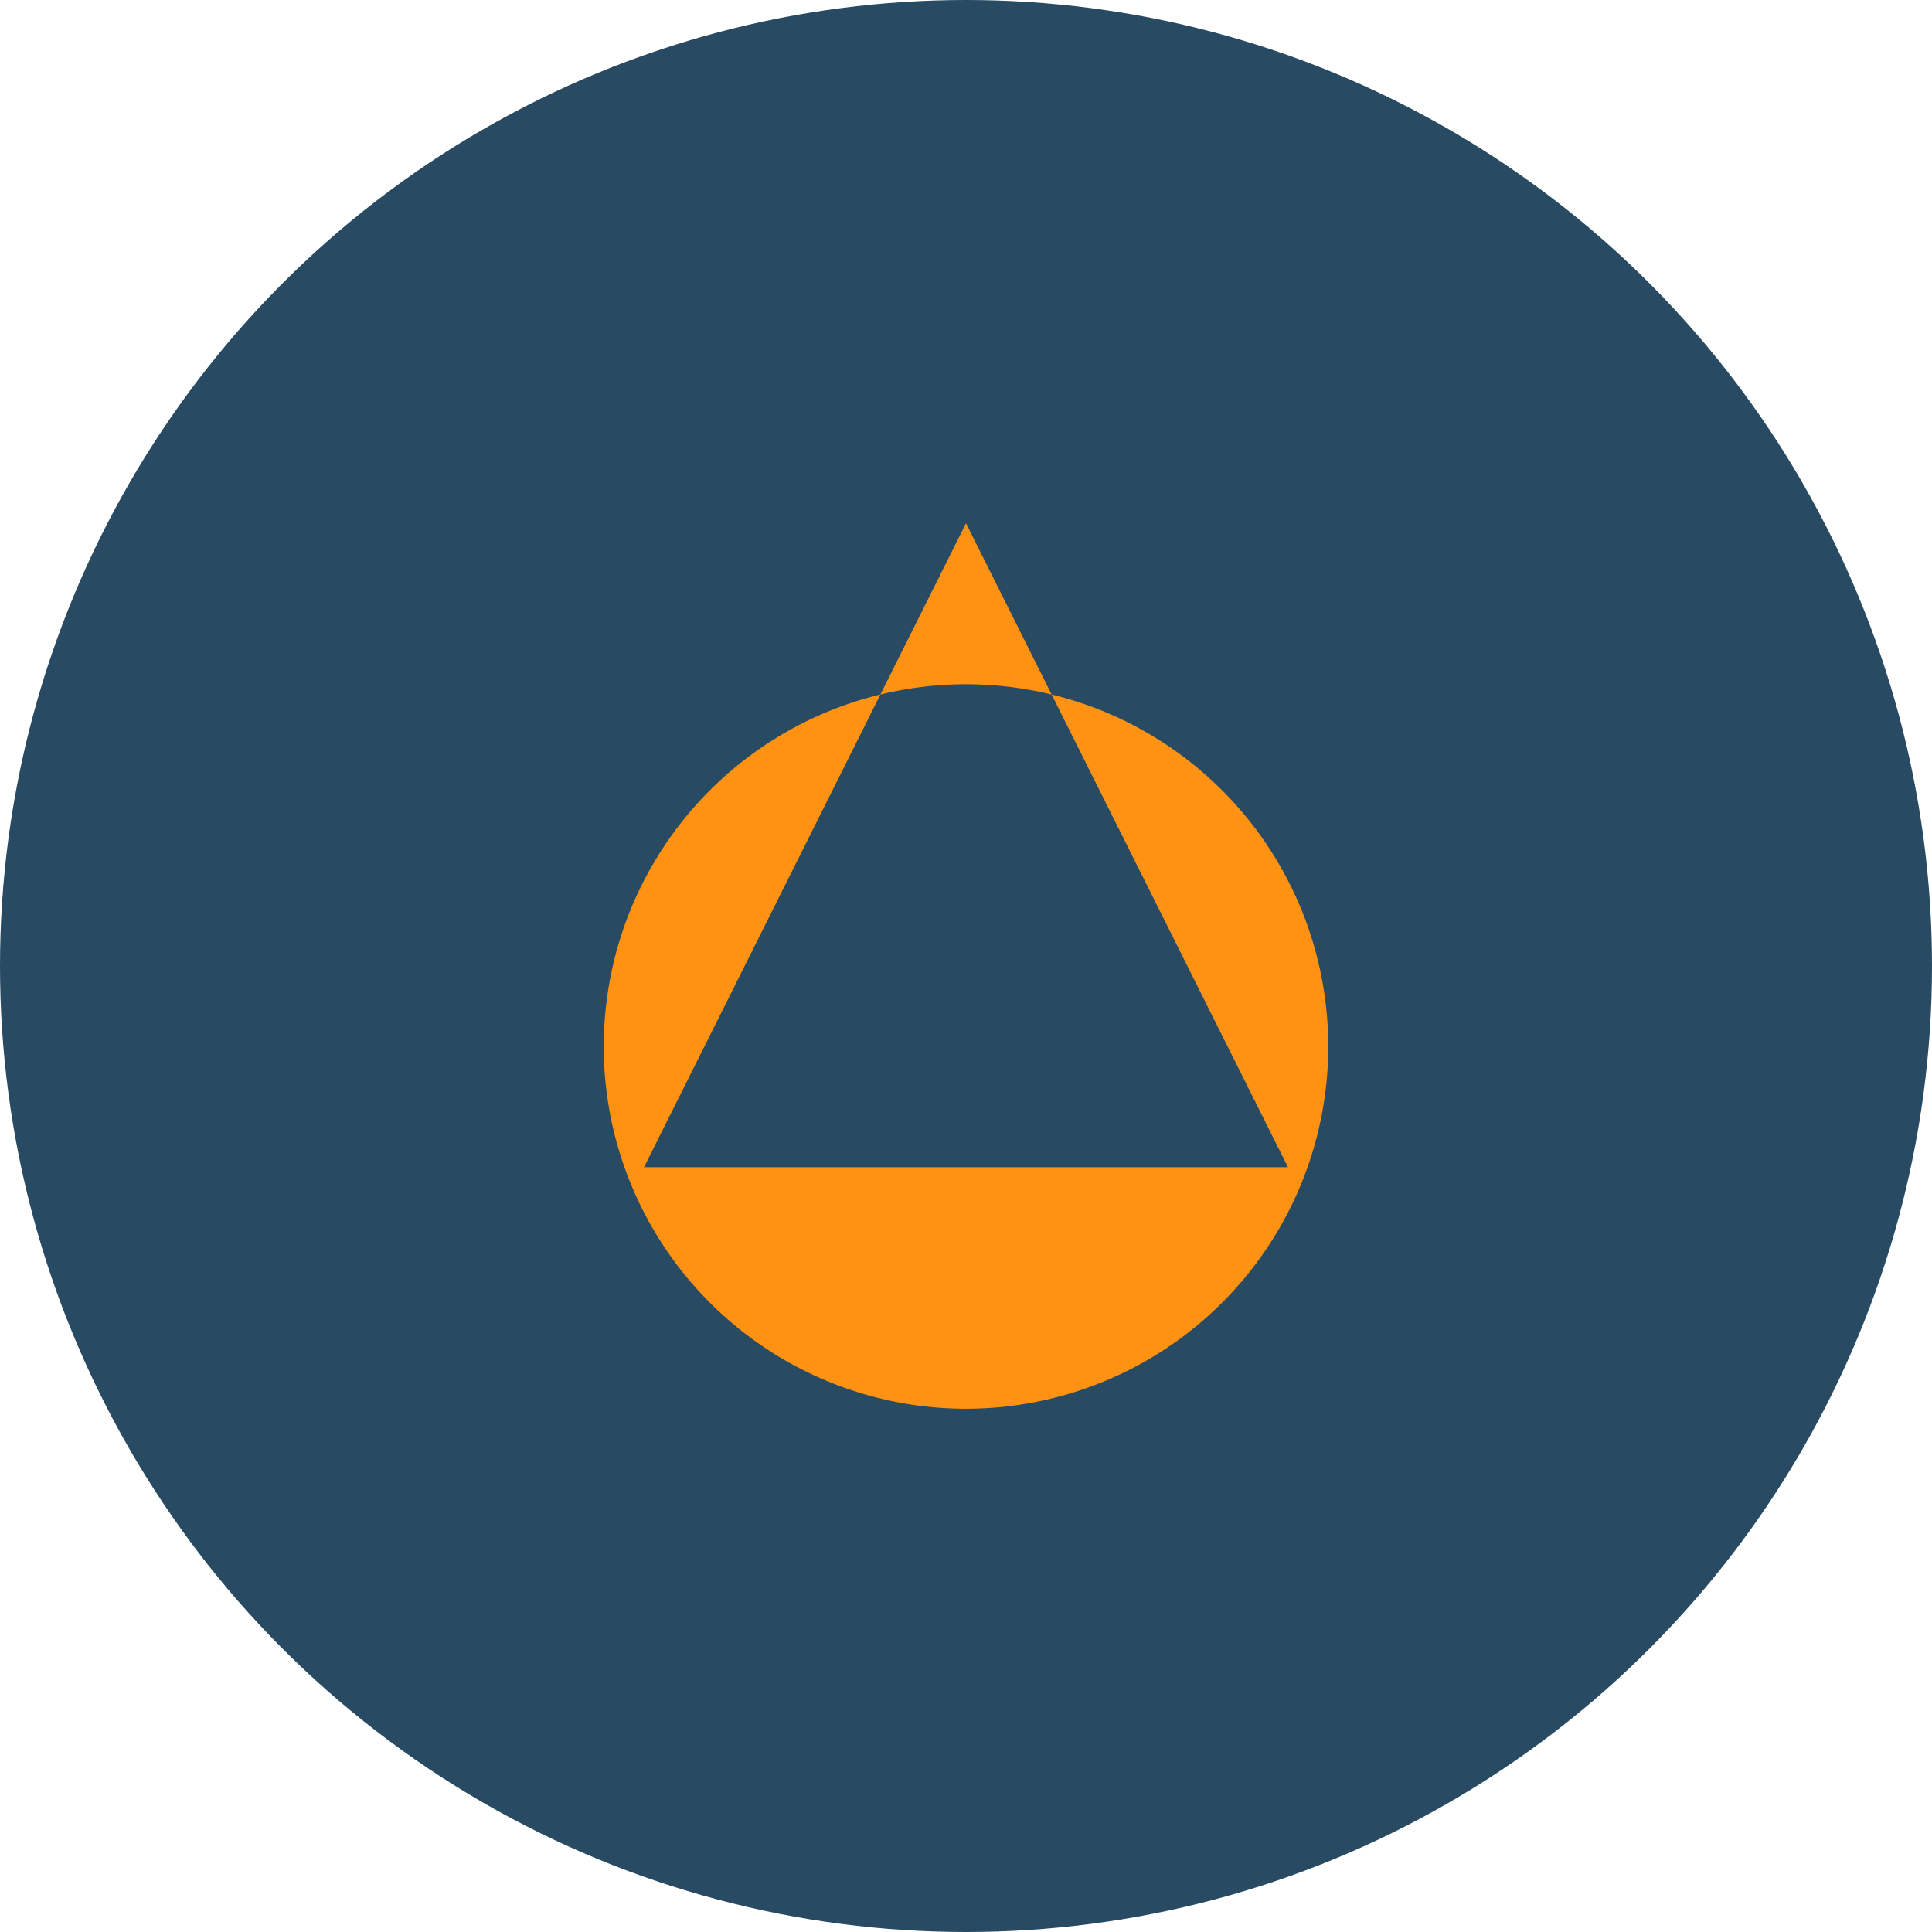 <?xml version="1.0" encoding="UTF-8"?>
<svg xmlns="http://www.w3.org/2000/svg" width="48" height="48" viewBox="0 0 48 48"><circle fill="#284B63" cx="24" cy="24" r="24"/><path d="M24 13l8 16H16l8-16zm0 22a9 9 0 100-18 9 9 0 000 18z" fill="#FF9212"/></svg>